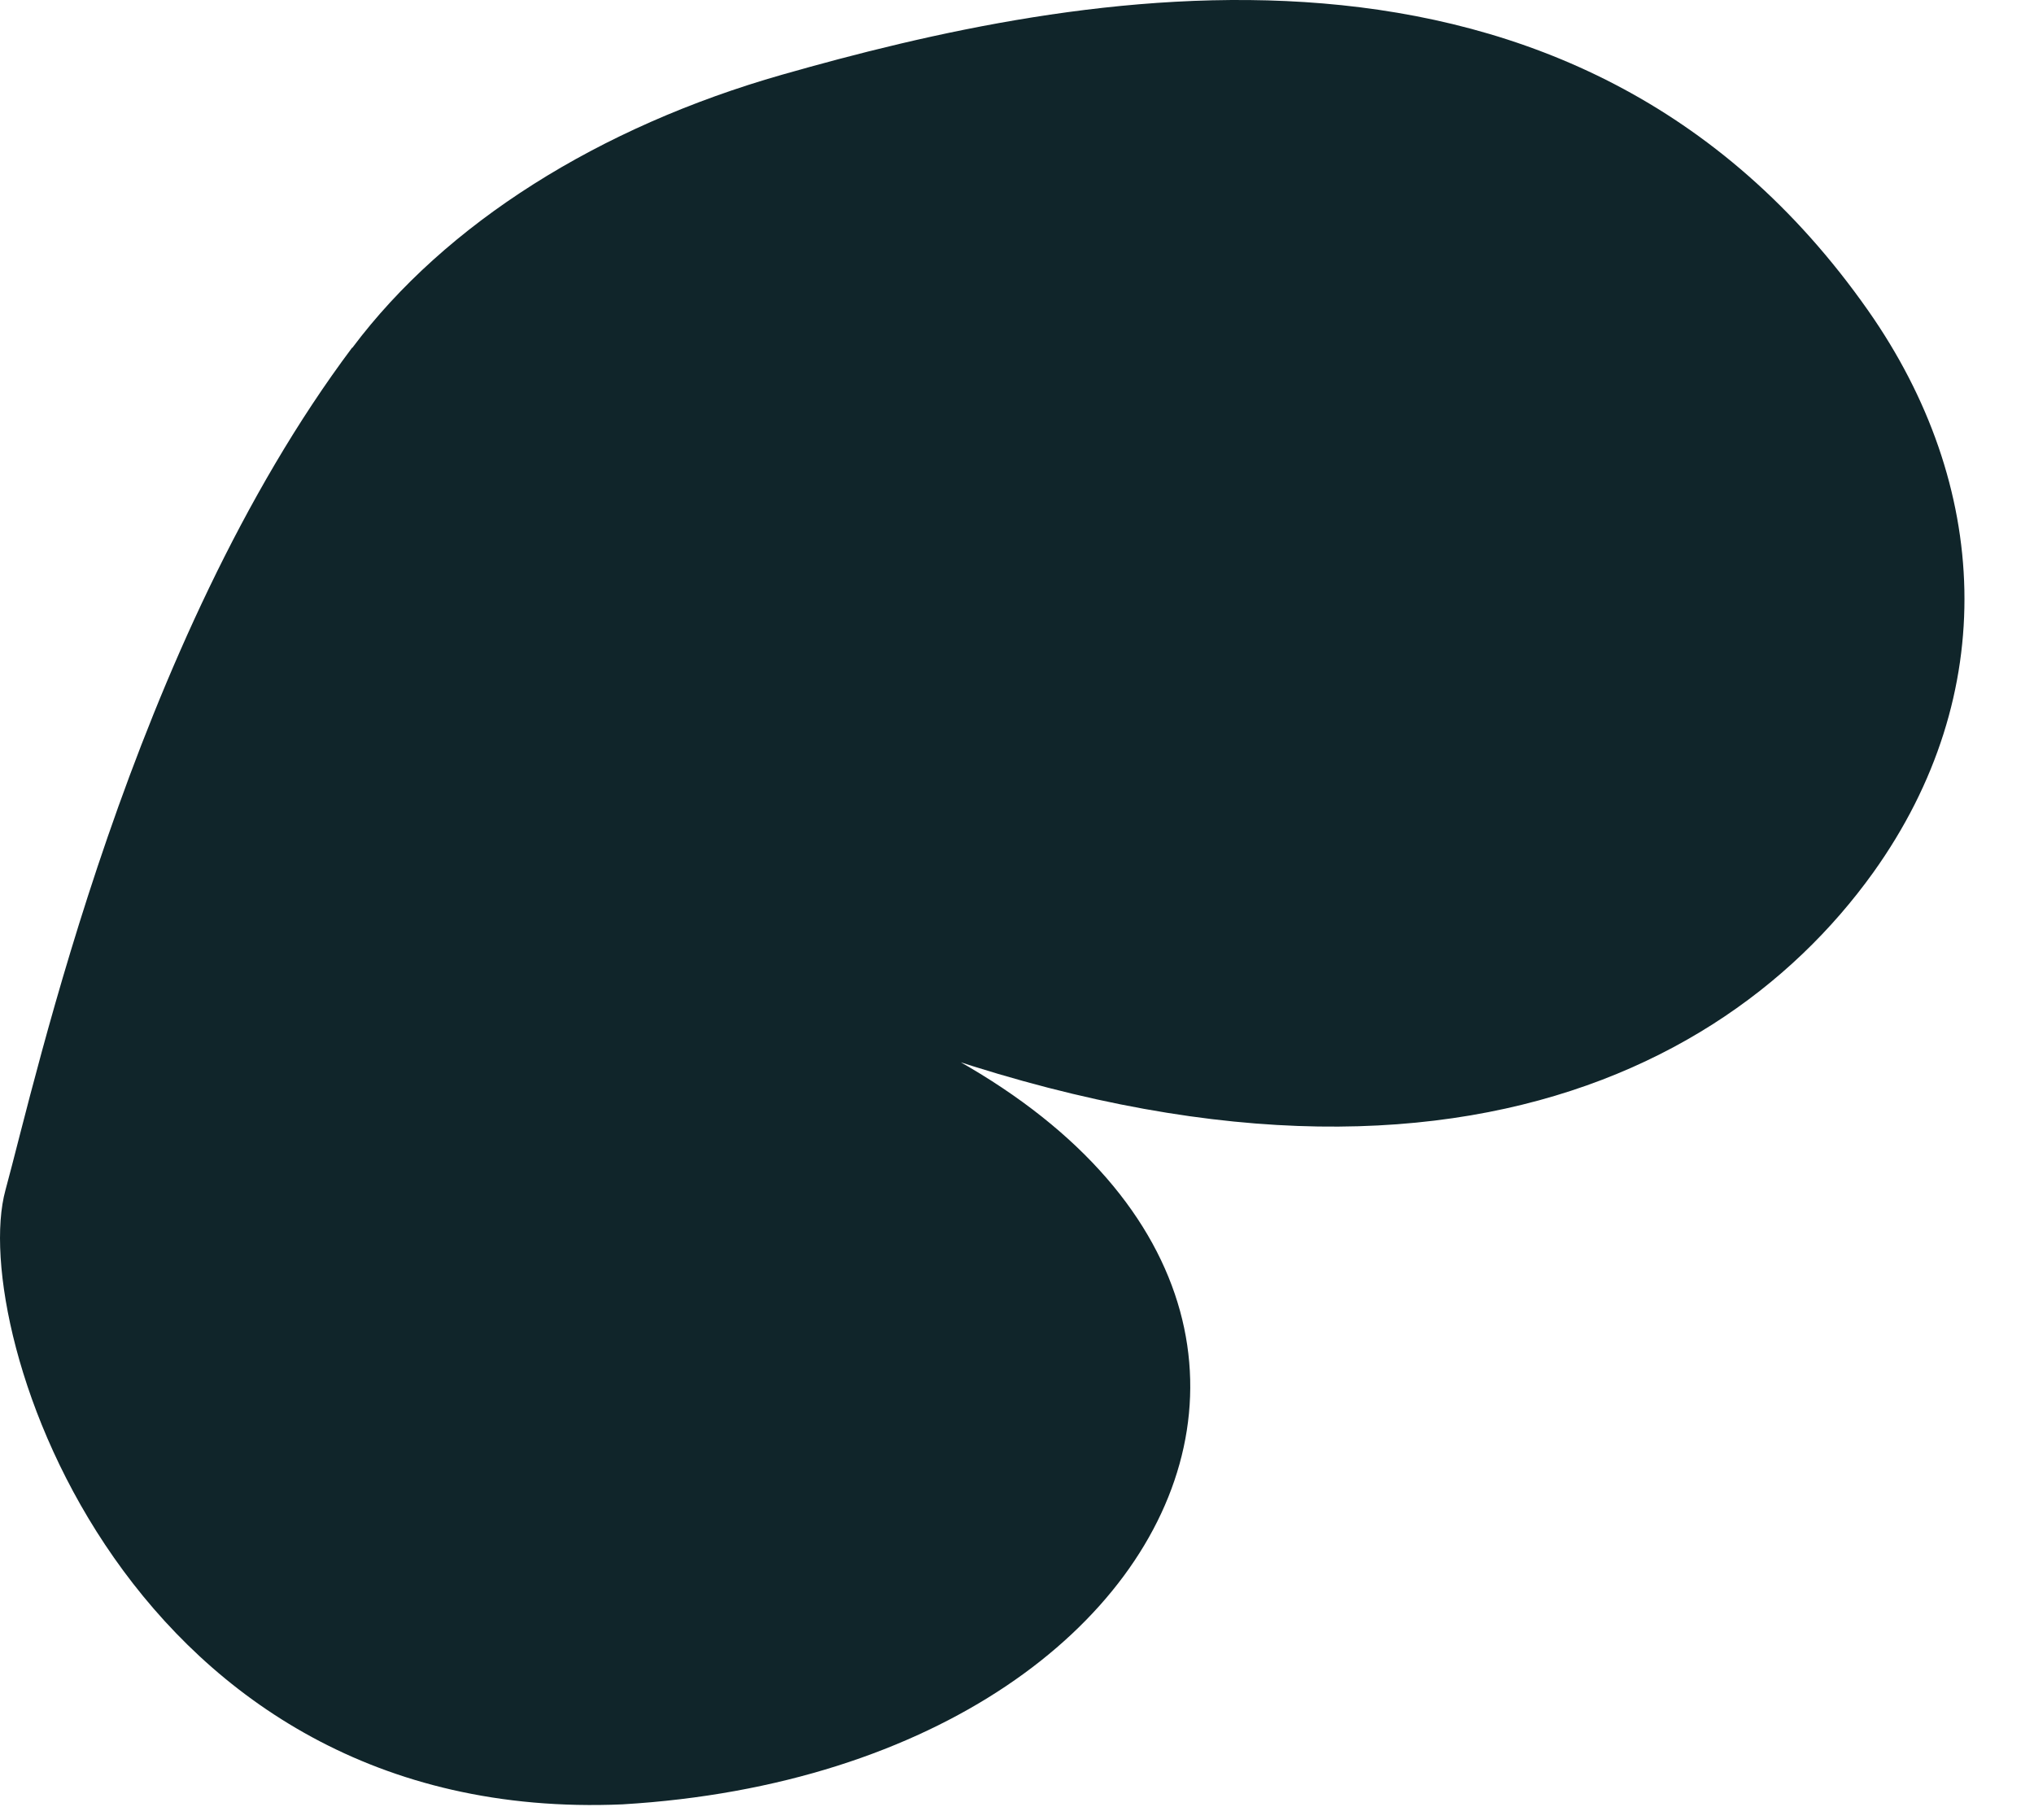 <?xml version="1.0" encoding="utf-8"?>
<svg xmlns="http://www.w3.org/2000/svg" fill="none" height="100%" overflow="visible" preserveAspectRatio="none" style="display: block;" viewBox="0 0 19 17" width="100%">
<path d="M3.292 3.248C4.163 2.086 5.597 1.185 7.305 0.698C10.022 -0.077 14.688 -1.036 17.45 2.9C18.592 4.528 18.691 6.484 17.498 8.151C15.974 10.275 12.567 11.775 6.786 9.05C13.612 10.912 11.672 16.506 5.816 16.855C1.192 17.056 -0.308 12.424 0.051 11.117C0.34 10.062 1.229 5.997 3.289 3.248H3.292Z" fill="#10252A" id="Vector"/>
</svg>